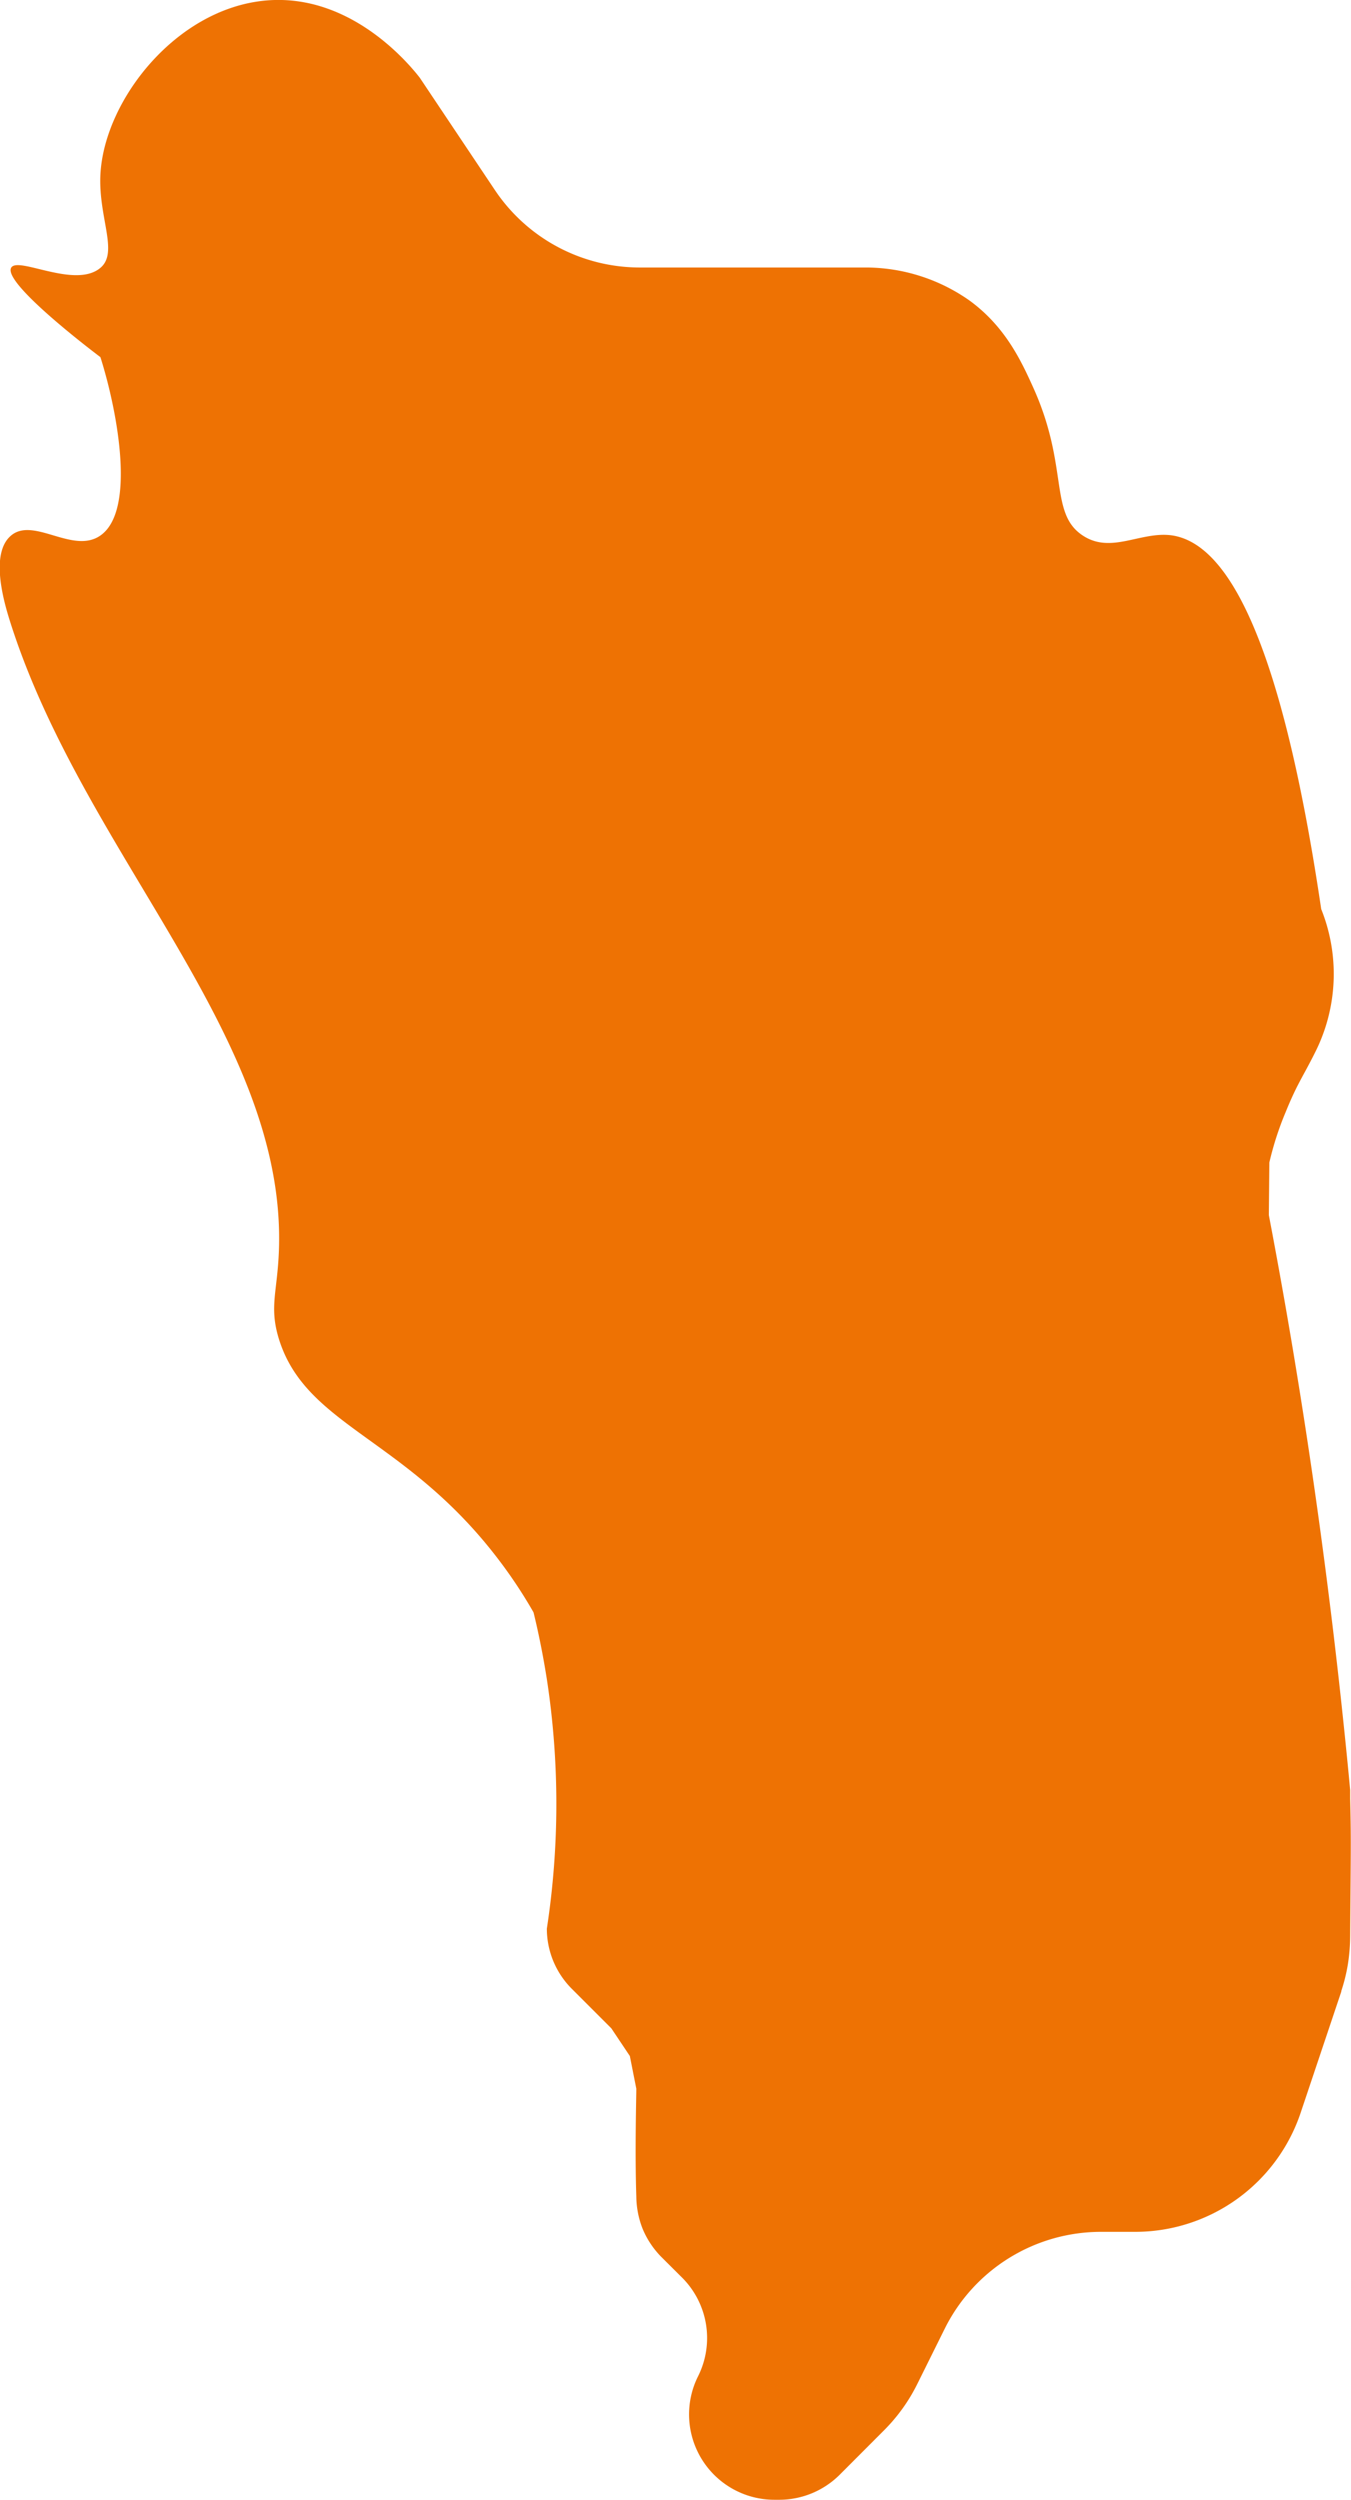 <svg id="Calque_1" data-name="Calque 1" xmlns="http://www.w3.org/2000/svg" viewBox="0 0 160.51 297"><defs><style>.cls-1{fill:#ee7203;}</style></defs><title>head-fiches-pays-dm</title><path id="DM" class="cls-1" d="M176.39,126.4a20.7,20.7,0,0,0,.71-17C172,74.92,165.21,65.85,159.34,65c-3.71-.5-7.22,2.27-10.6,0-4-2.67-1.59-8.18-5.89-17.64-1.42-3.14-3.31-7.18-7.54-10.26a21.47,21.47,0,0,0-12.12-3.92h-27A20.73,20.73,0,0,1,78.94,24L70,10.63C69,9.35,62.45,1.16,52.79,1.4,41.64,1.68,32.53,13,32.06,22.13c-.26,5.1,2.19,9.26,0,11.09-3,2.54-9.84-1.43-10.61,0-1,1.91,10.61,10.61,10.61,10.61v0c2,6.3,4.27,18.21,0,21.19-3.25,2.27-7.92-2.25-10.61,0s-.65,8.58,0,10.61c8.9,27.6,32.69,48.94,31.82,74.25-.17,5-1.19,6.75,0,10.61,3.21,10.31,14.82,11.64,25.75,25.75a57.15,57.15,0,0,1,4.5,6.72c.61,2.5,1.14,5.15,1.58,7.93a97.91,97.91,0,0,1,0,29.64,10.12,10.12,0,0,0,3,7.18l4.66,4.66,2.2,3.29c.26,1.3.51,2.59.77,3.88,0,.93-.18,7.54,0,12.82a10.7,10.7,0,0,0,.77,3.88,10.51,10.51,0,0,0,2.2,3.29l2.47,2.46a10.15,10.15,0,0,1,1.9,11.71h0a10.14,10.14,0,0,0,9.07,14.68h.61a10.18,10.18,0,0,0,7.17-3l5.25-5.26a20.87,20.87,0,0,0,3.89-5.39L132.4,278a20.73,20.73,0,0,1,18.54-11.45H155a20.74,20.74,0,0,0,19.67-14.18L179.49,238l0-.07a20.71,20.71,0,0,0,.78-3.17,22,22,0,0,0,.27-3.32c.08-10.9.12-11.3,0-16.38,0-.45,0-.81,0-1l-.18-1.92q-3.28-33.89-9.48-66.38l.06-6.25a37,37,0,0,1,1.92-5.95C174.26,130.11,174.9,129.39,176.39,126.4Z" transform="translate(-20.13 -1.4)"/></svg>